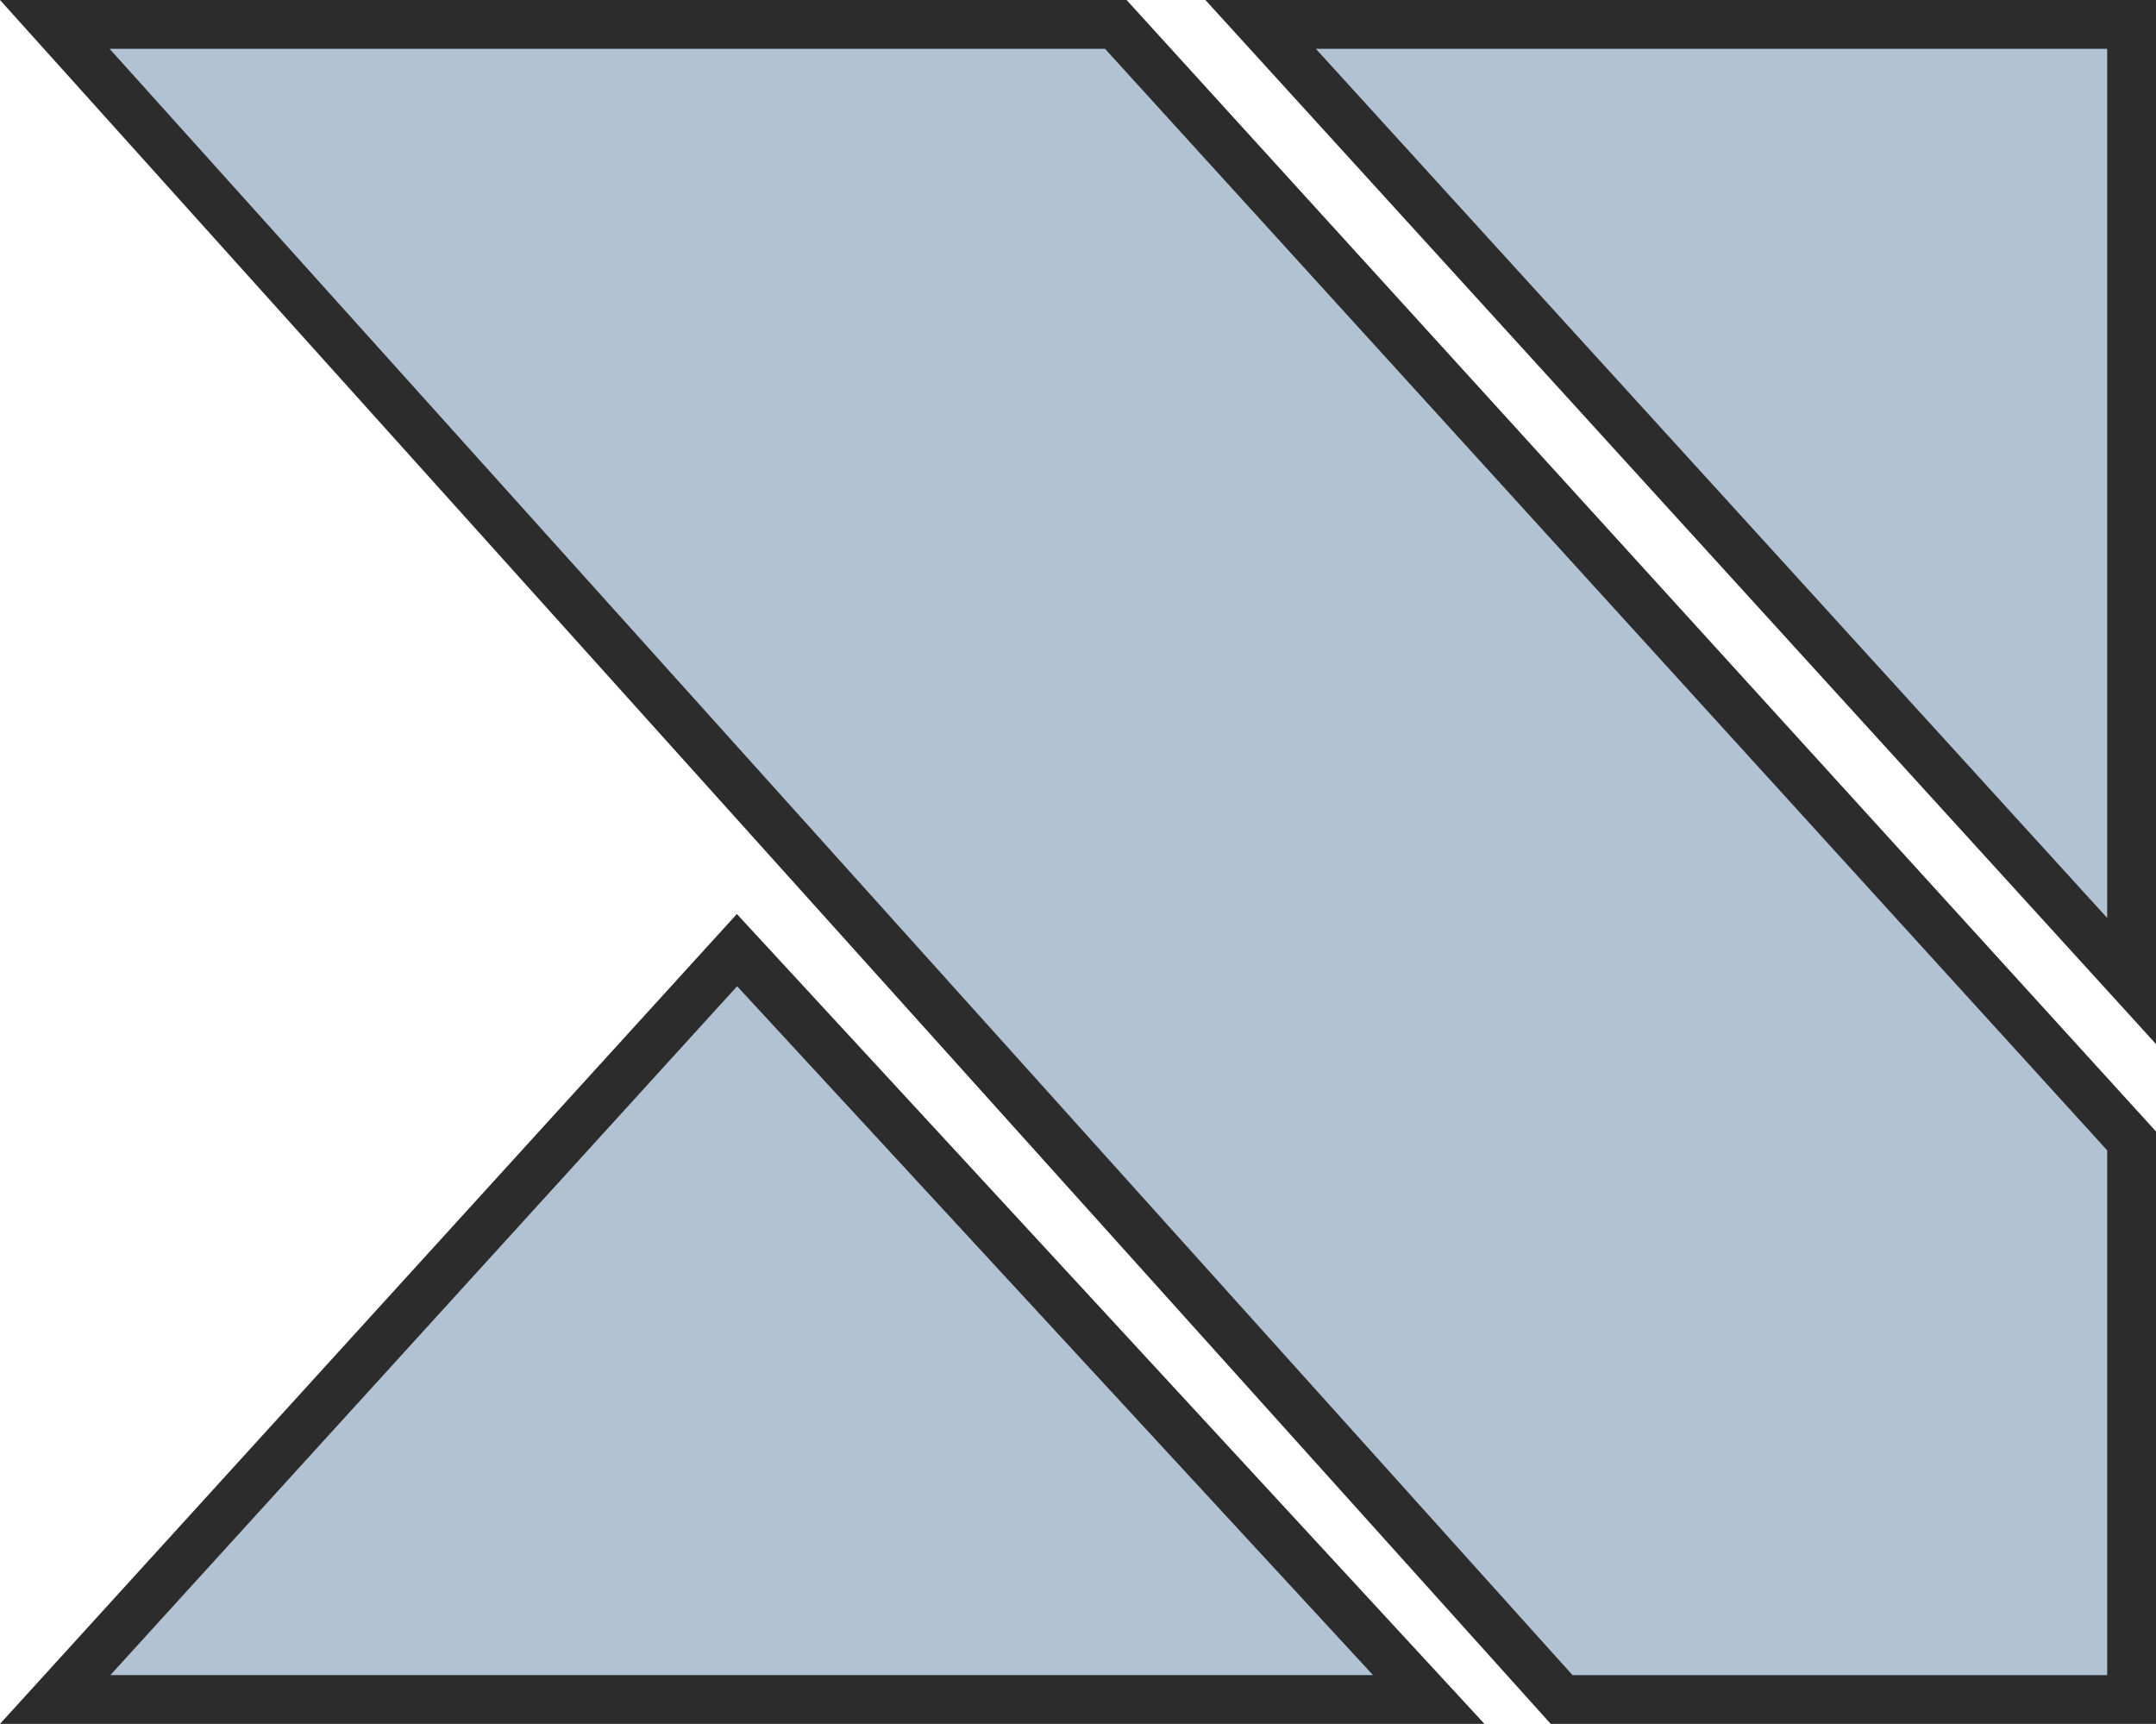 <?xml version="1.0" encoding="UTF-8"?><svg xmlns="http://www.w3.org/2000/svg" viewBox="0 0 441.65 353.12"><defs><style>.e{fill:#b1c3d3;}.f{fill:#2c2c2c;}</style></defs><g id="a"/><g id="b"><g id="c"><g id="d"><g><polygon class="e" points="319.89 348.12 11.22 5 228.57 5 436.65 233.7 436.65 348.12 319.89 348.12"/><path class="f" d="M226.36,10l205.29,225.64v107.49h-109.53L22.45,10H226.36m4.42-10H0L317.66,353.12h123.99v-121.35L230.78,0h0Z"/></g><g><polygon class="e" points="11.31 348.12 150.97 194.62 292.67 348.12 11.31 348.12"/><path class="f" d="M151,202.02l130.25,141.1H22.62L151,202.02m-.05-14.8L0,353.12H304.09L150.94,187.22h0Z"/></g><g><polygon class="e" points="258.24 5 436.65 5 436.65 200.95 258.24 5"/><path class="f" d="M431.65,10V188.03L269.55,10h162.1m10-10H246.92l194.73,213.86V0h0Z"/></g></g></g></g></svg>
